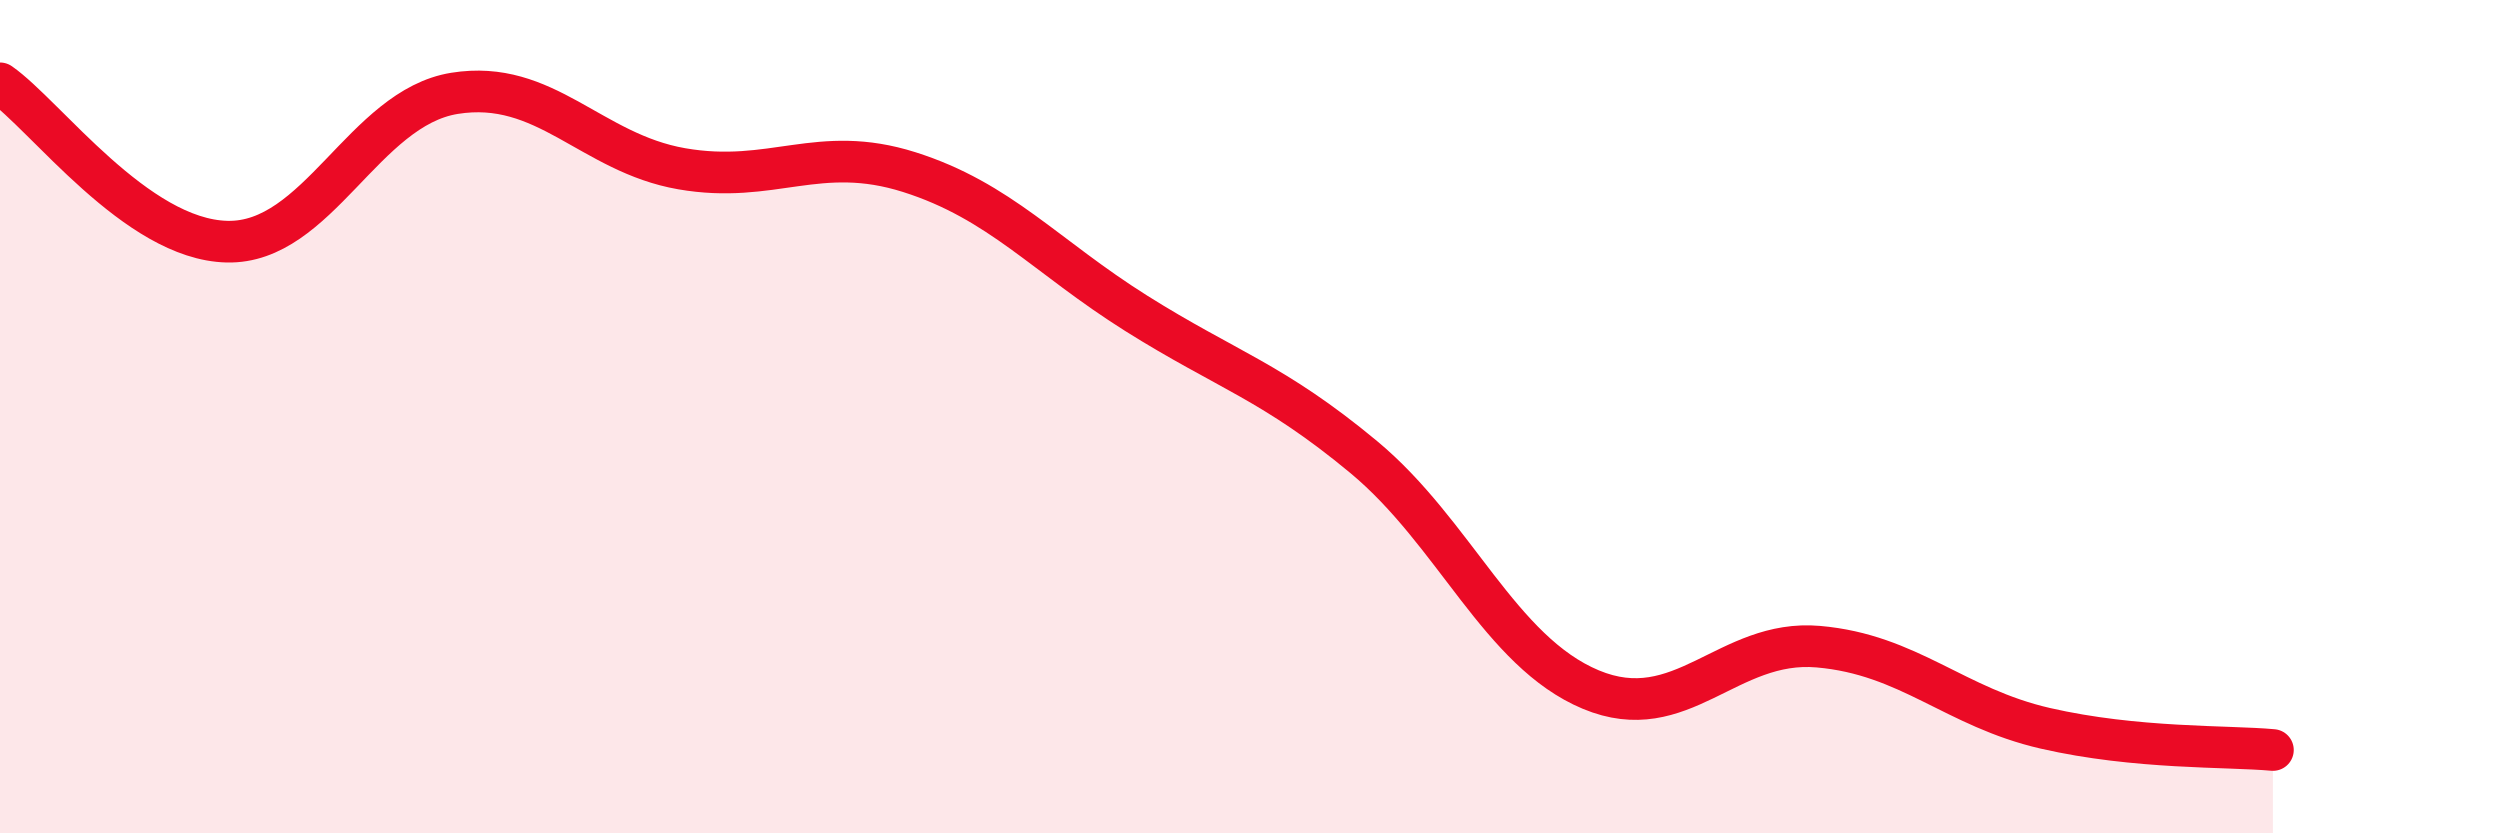 
    <svg width="60" height="20" viewBox="0 0 60 20" xmlns="http://www.w3.org/2000/svg">
      <path
        d="M 0,2 C 1.09,2.76 3.27,5.75 5.45,5.8 C 7.63,5.85 8.73,2.59 10.91,2.24 C 13.09,1.89 14.18,3.67 16.36,4.05 C 18.54,4.43 19.64,3.44 21.82,4.13 C 24,4.82 25.09,6.15 27.27,7.52 C 29.45,8.89 30.55,9.16 32.73,10.97 C 34.91,12.78 36,15.64 38.18,16.55 C 40.36,17.46 41.46,15.33 43.64,15.52 C 45.82,15.71 46.91,16.98 49.09,17.48 C 51.27,17.98 53.46,17.9 54.55,18L54.55 20L0 20Z"
        fill="#EB0A25"
        opacity="0.1"
        stroke-linecap="round"
        stroke-linejoin="round"
      />
      <path
        d="M 0,2 C 1.09,2.76 3.27,5.75 5.45,5.8 C 7.63,5.85 8.73,2.59 10.91,2.24 C 13.09,1.89 14.18,3.67 16.36,4.05 C 18.54,4.43 19.64,3.44 21.82,4.13 C 24,4.82 25.09,6.15 27.27,7.52 C 29.45,8.89 30.55,9.16 32.73,10.97 C 34.91,12.78 36,15.64 38.18,16.55 C 40.36,17.46 41.46,15.33 43.64,15.52 C 45.82,15.71 46.91,16.98 49.09,17.48 C 51.27,17.98 53.46,17.9 54.55,18"
        stroke="#EB0A25"
        stroke-width="1"
        fill="none"
        stroke-linecap="round"
        stroke-linejoin="round"
      />
    </svg>
  